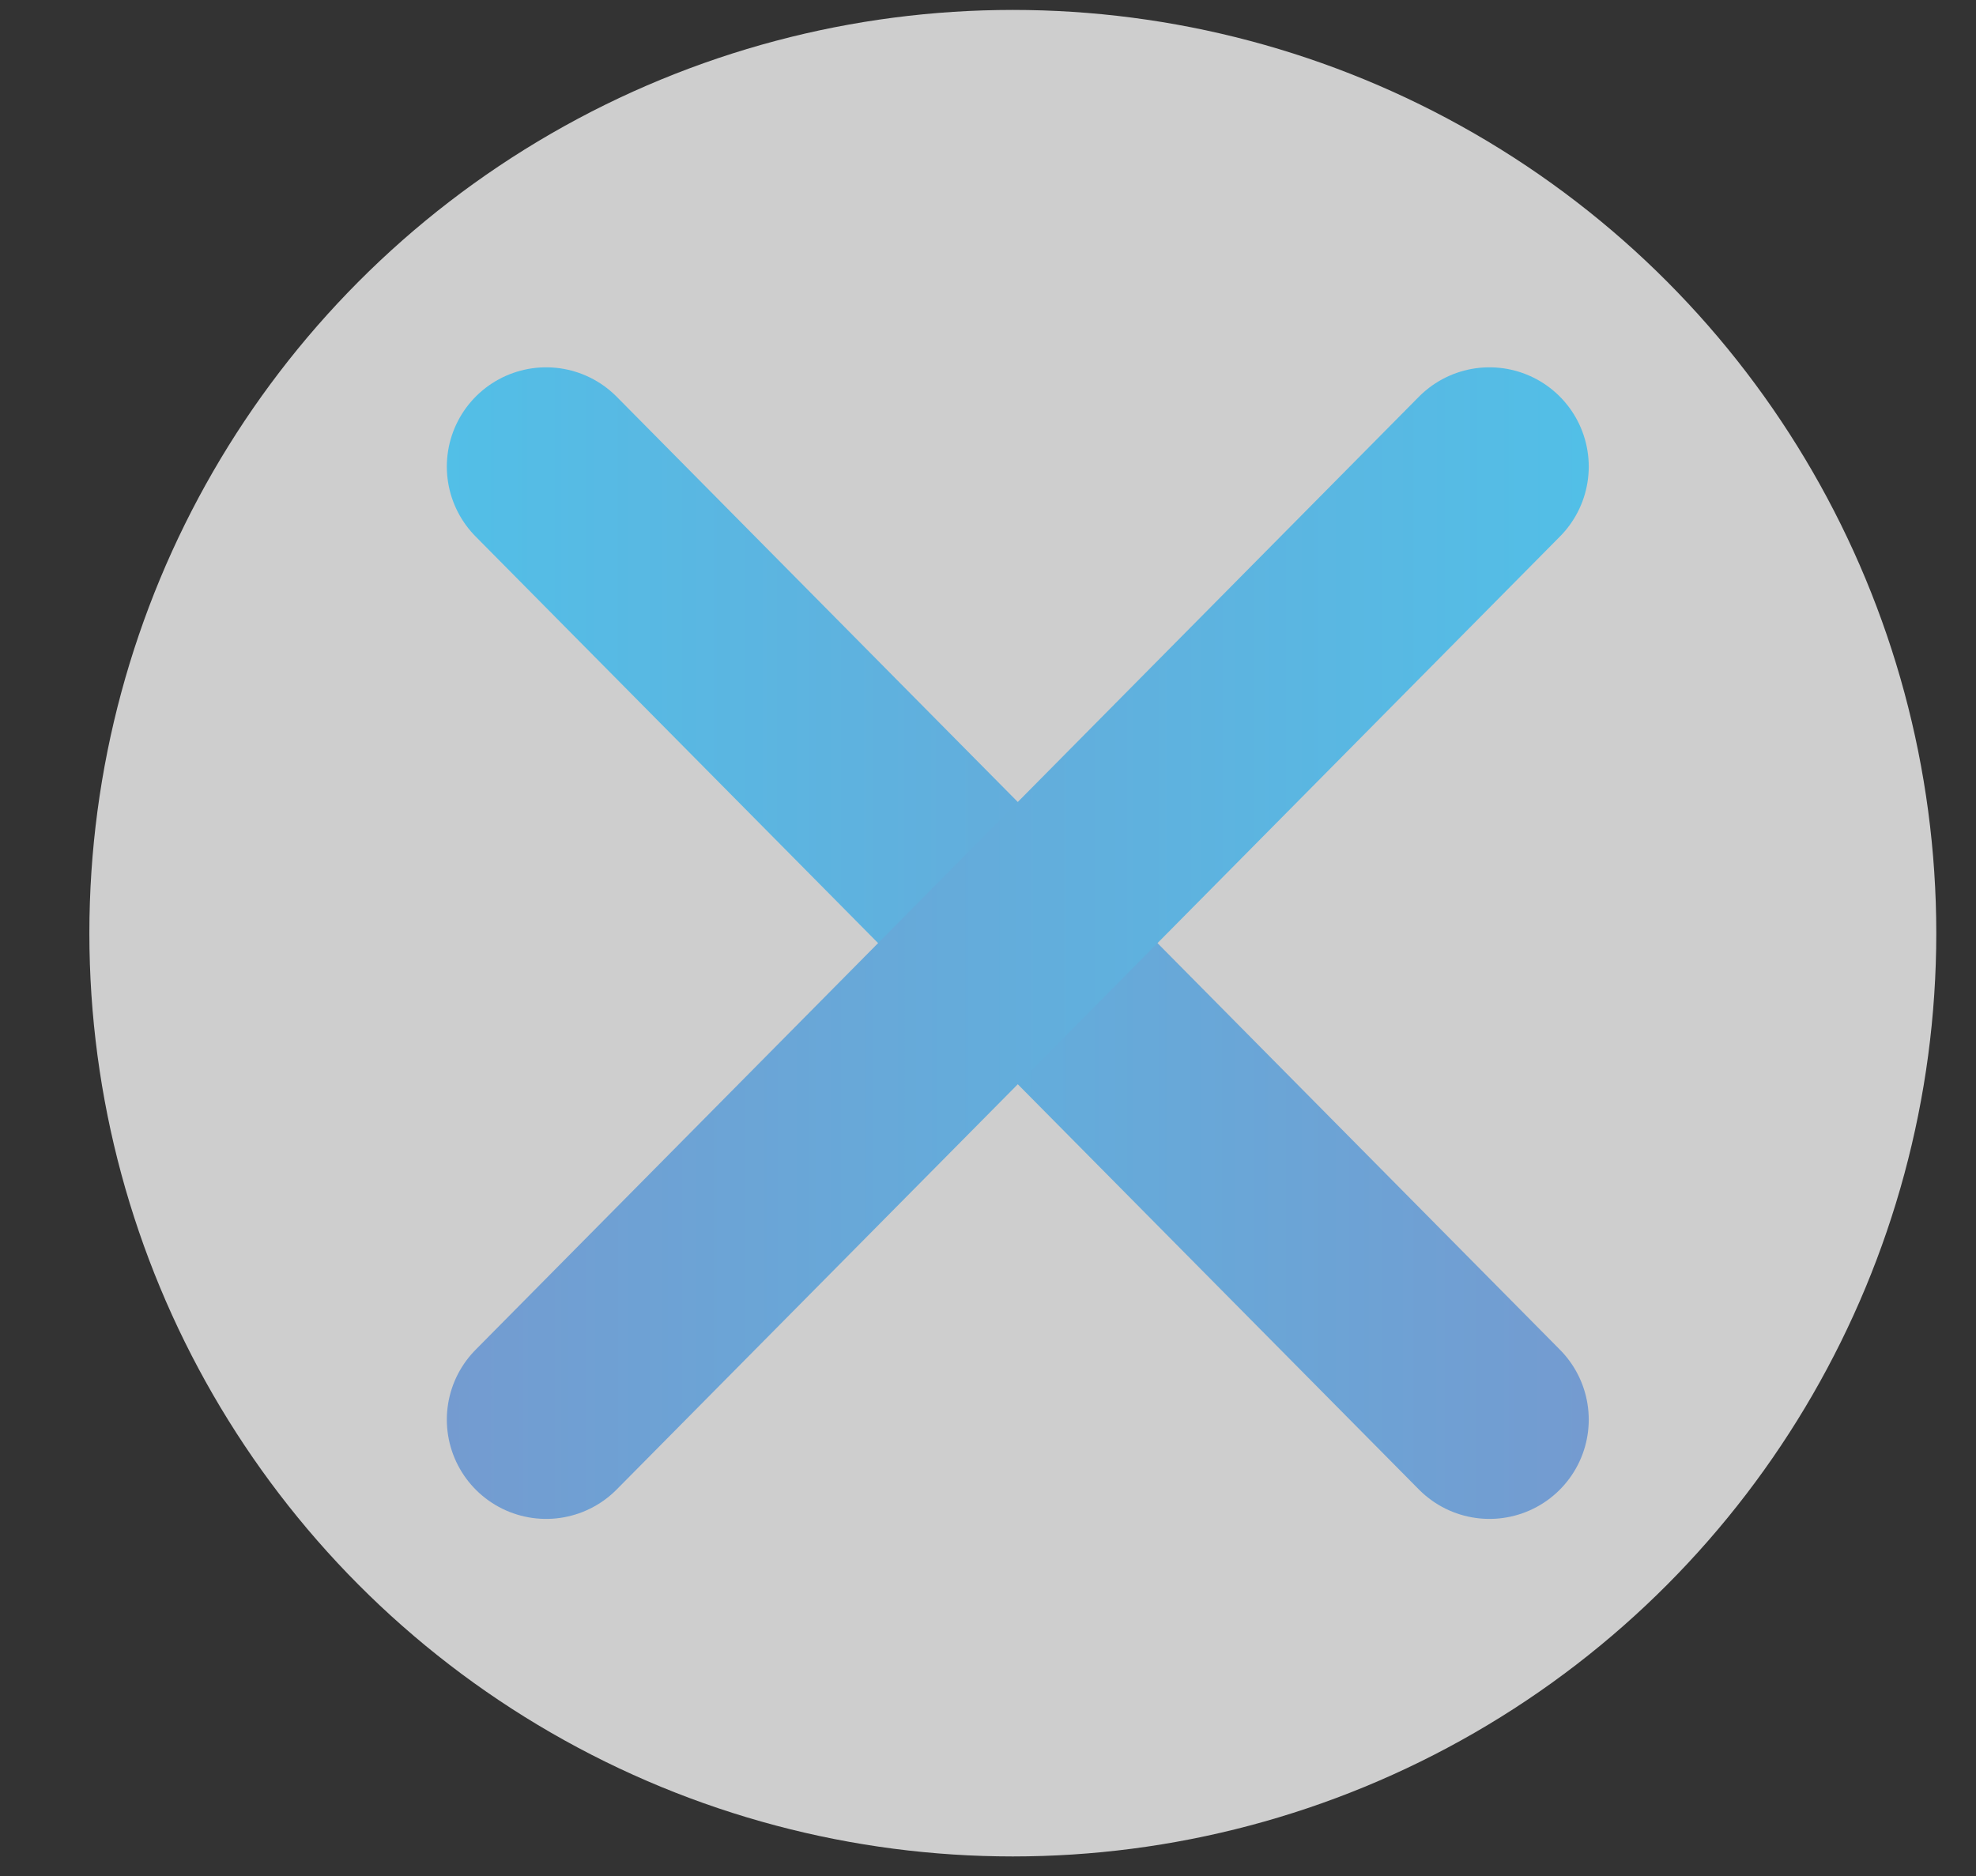 <?xml version="1.0" encoding="utf-8"?>
<!-- Generator: Adobe Illustrator 22.0.1, SVG Export Plug-In . SVG Version: 6.00 Build 0)  -->
<svg version="1.1" id="Слой_1" xmlns="http://www.w3.org/2000/svg" xmlns:xlink="http://www.w3.org/1999/xlink" x="0px" y="0px"
	 viewBox="0 0 19.9 18.9" style="enable-background:new 0 0 19.9 18.9;" xml:space="preserve">
<rect x="0" y="0" width="19.9" height="18.9" fill="#333333" stroke="none"/>
<style type="text/css">
	.st0{opacity:0.76;fill:#FFFFFF;}
	.st1{fill:none;stroke:url(#SVGID_1_);stroke-width:2;stroke-linecap:round;stroke-miterlimit:10;}
	.st2{fill:none;stroke:url(#SVGID_2_);stroke-width:2;stroke-linecap:round;stroke-miterlimit:10;}
</style>
<g>
	<circle class="st0" cx="10.2" cy="9.4" r="9.3"/>
	<linearGradient id="SVGID_1_" gradientUnits="userSpaceOnUse" x1="4.46" y1="9.487" x2="15.996" y2="9.487">
		<stop  offset="0" style="stop-color:#52BFE7"/>
		<stop  offset="1" style="stop-color:#749BD0"/>
	</linearGradient>
	<line class="st1" x1="5.5" y1="4.7" x2="15" y2="14.3"/>
	
		<linearGradient id="SVGID_2_" gradientUnits="userSpaceOnUse" x1="586.879" y1="9.487" x2="598.415" y2="9.487" gradientTransform="matrix(-1 0 0 1 602.875 0)">
		<stop  offset="0" style="stop-color:#52BFE7"/>
		<stop  offset="1" style="stop-color:#749BD0"/>
	</linearGradient>
	<line class="st2" x1="15" y1="4.7" x2="5.5" y2="14.3"/>
</g>
</svg>
